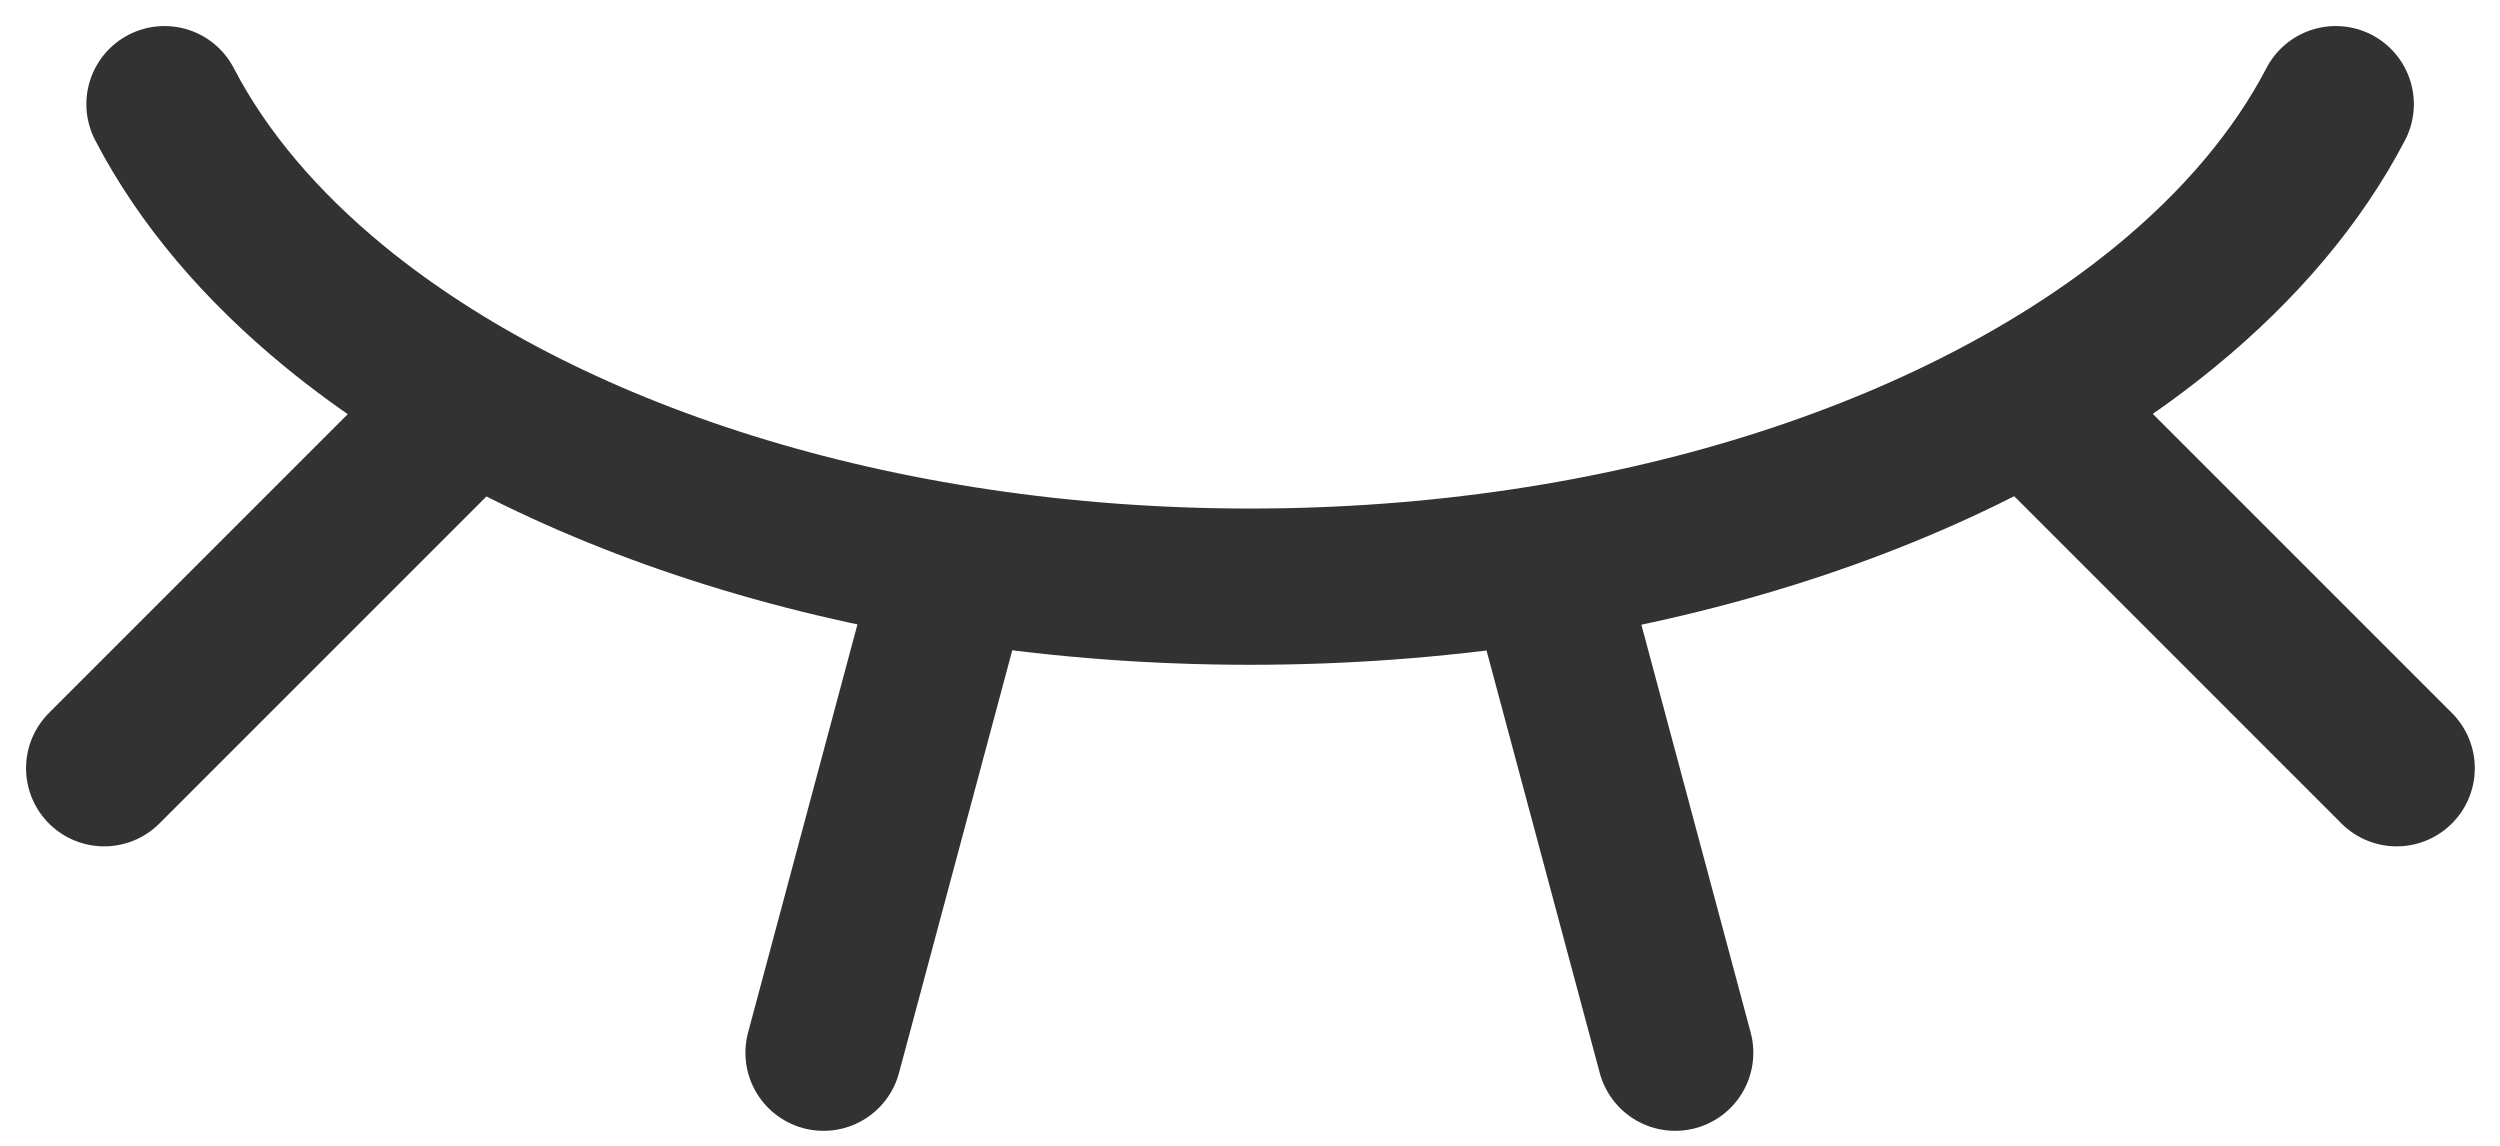 <svg width="24" height="11" viewBox="0 0 24 11" fill="none" xmlns="http://www.w3.org/2000/svg">
<g id="Group">
<path id="Vector" d="M1.579 1C1.946 1.706 2.503 2.361 3.213 2.943C5.204 4.574 8.399 5.632 12.001 5.632C15.603 5.632 18.798 4.574 20.788 2.943C21.498 2.361 22.055 1.706 22.423 1" stroke="#323232" stroke-width="1.5" stroke-linecap="round" stroke-linejoin="round"/>
<path id="Vector_2" d="M14.883 5.632L16.082 10.106" stroke="#323232" stroke-width="1.5" stroke-linecap="round" stroke-linejoin="round"/>
<path id="Vector_3" d="M19.733 4.1L23.008 7.375" stroke="#323232" stroke-width="1.5" stroke-linecap="round" stroke-linejoin="round"/>
<path id="Vector_4" d="M1 7.375L4.275 4.1" stroke="#323232" stroke-width="1.5" stroke-linecap="round" stroke-linejoin="round"/>
<path id="Vector_5" d="M7.906 10.106L9.105 5.632" stroke="#323232" stroke-width="1.5" stroke-linecap="round" stroke-linejoin="round"/>
</g>
</svg>
